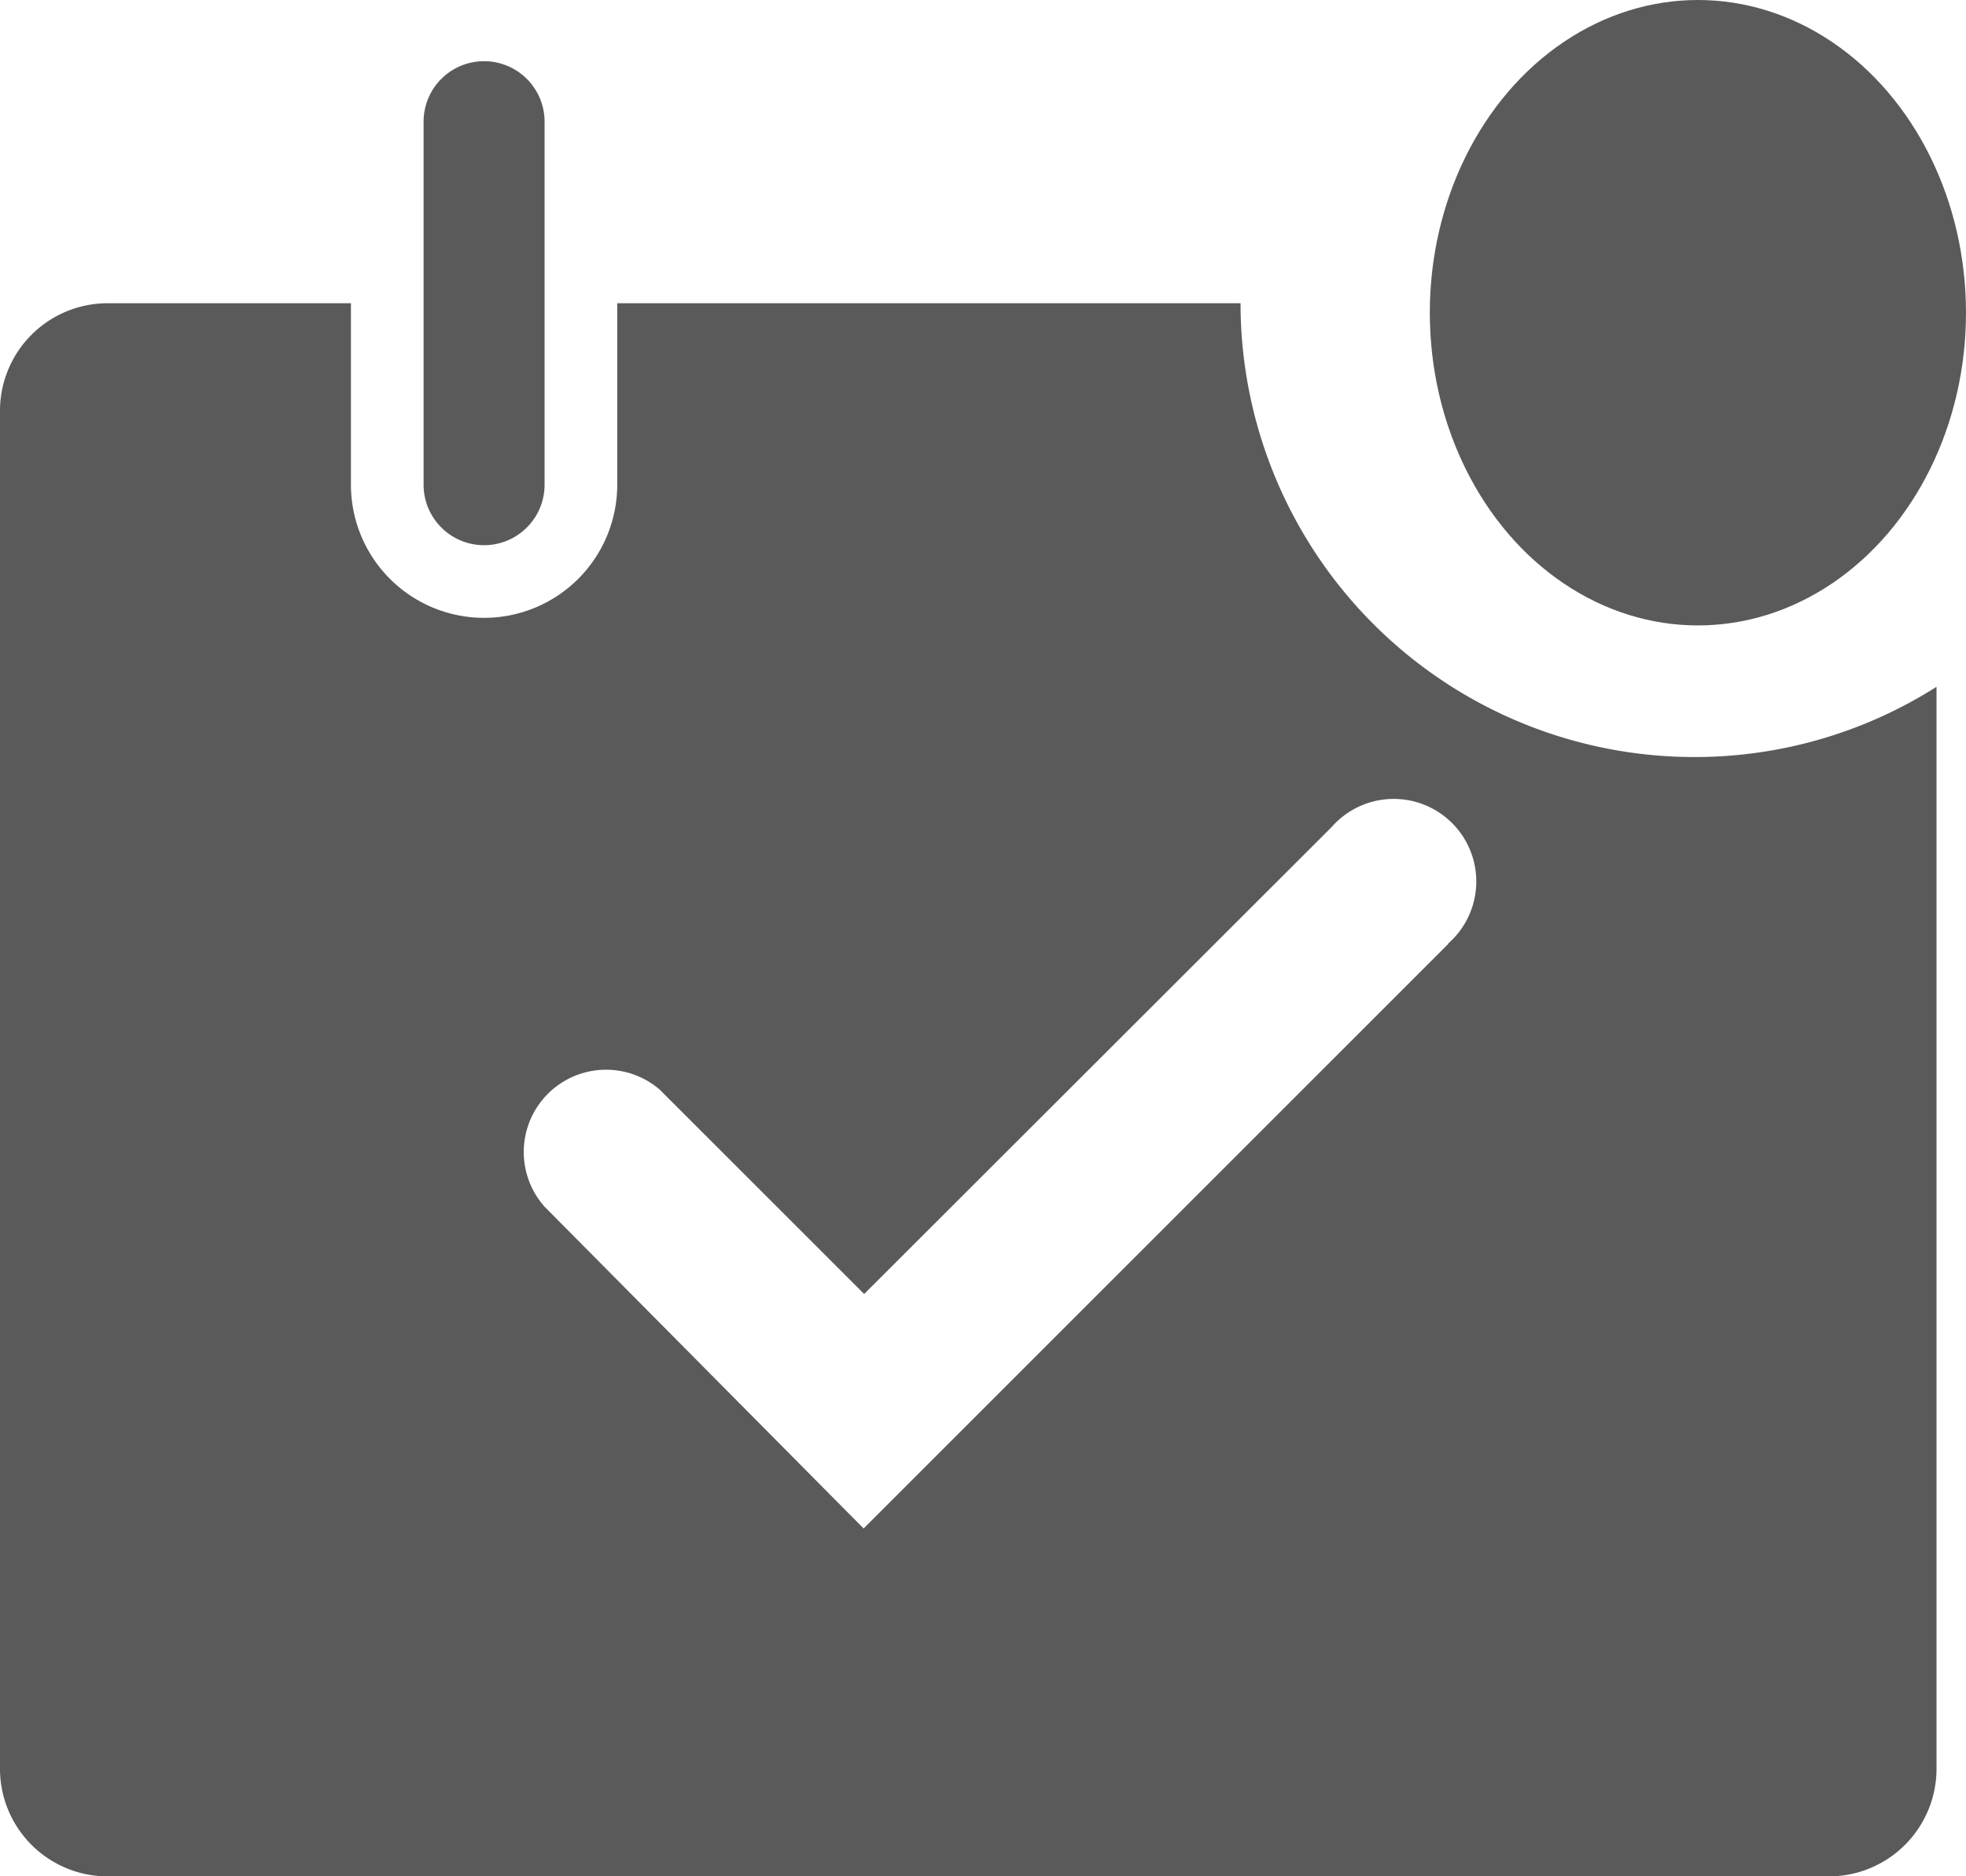 <svg xmlns="http://www.w3.org/2000/svg" width="22" height="21" viewBox="0 0 22 21">
  <g id="Group_2666" data-name="Group 2666" transform="translate(-2 -0.992)">
    <path id="Path_7632" data-name="Path 7632" d="M9.677,7.417a.677.677,0,0,0,.677-.677V2.677A.677.677,0,1,0,9,2.677V6.74A.677.677,0,0,0,9.677,7.417Z" transform="translate(-2.26 -0.323)" fill="#5a5a5a"/>
    <path id="Path_7633" data-name="Path 7633" d="M20.961,11.079A5.079,5.079,0,0,1,15.882,6H8.907V8.031a1.49,1.49,0,0,1-2.98,0V6H3.219A1.205,1.205,0,0,0,2,7.226V22.381a1.205,1.205,0,0,0,1.185,1.226h19.3a1.205,1.205,0,0,0,1.185-1.226V10.293A5.045,5.045,0,0,1,20.961,11.079Zm-2.749,2.086-6.548,6.548-3.569-3.6A.921.921,0,0,1,9.381,14.8l2.289,2.289L16.9,11.864A.924.924,0,1,1,18.2,13.171Z" transform="translate(0 -1.614)" fill="#5a5a5a"/>
    <ellipse id="Ellipse_199" data-name="Ellipse 199" cx="3" cy="3.5" rx="3" ry="3.5" transform="translate(18 0.992)" fill="#5a5a5a"/>
  </g>
</svg>
